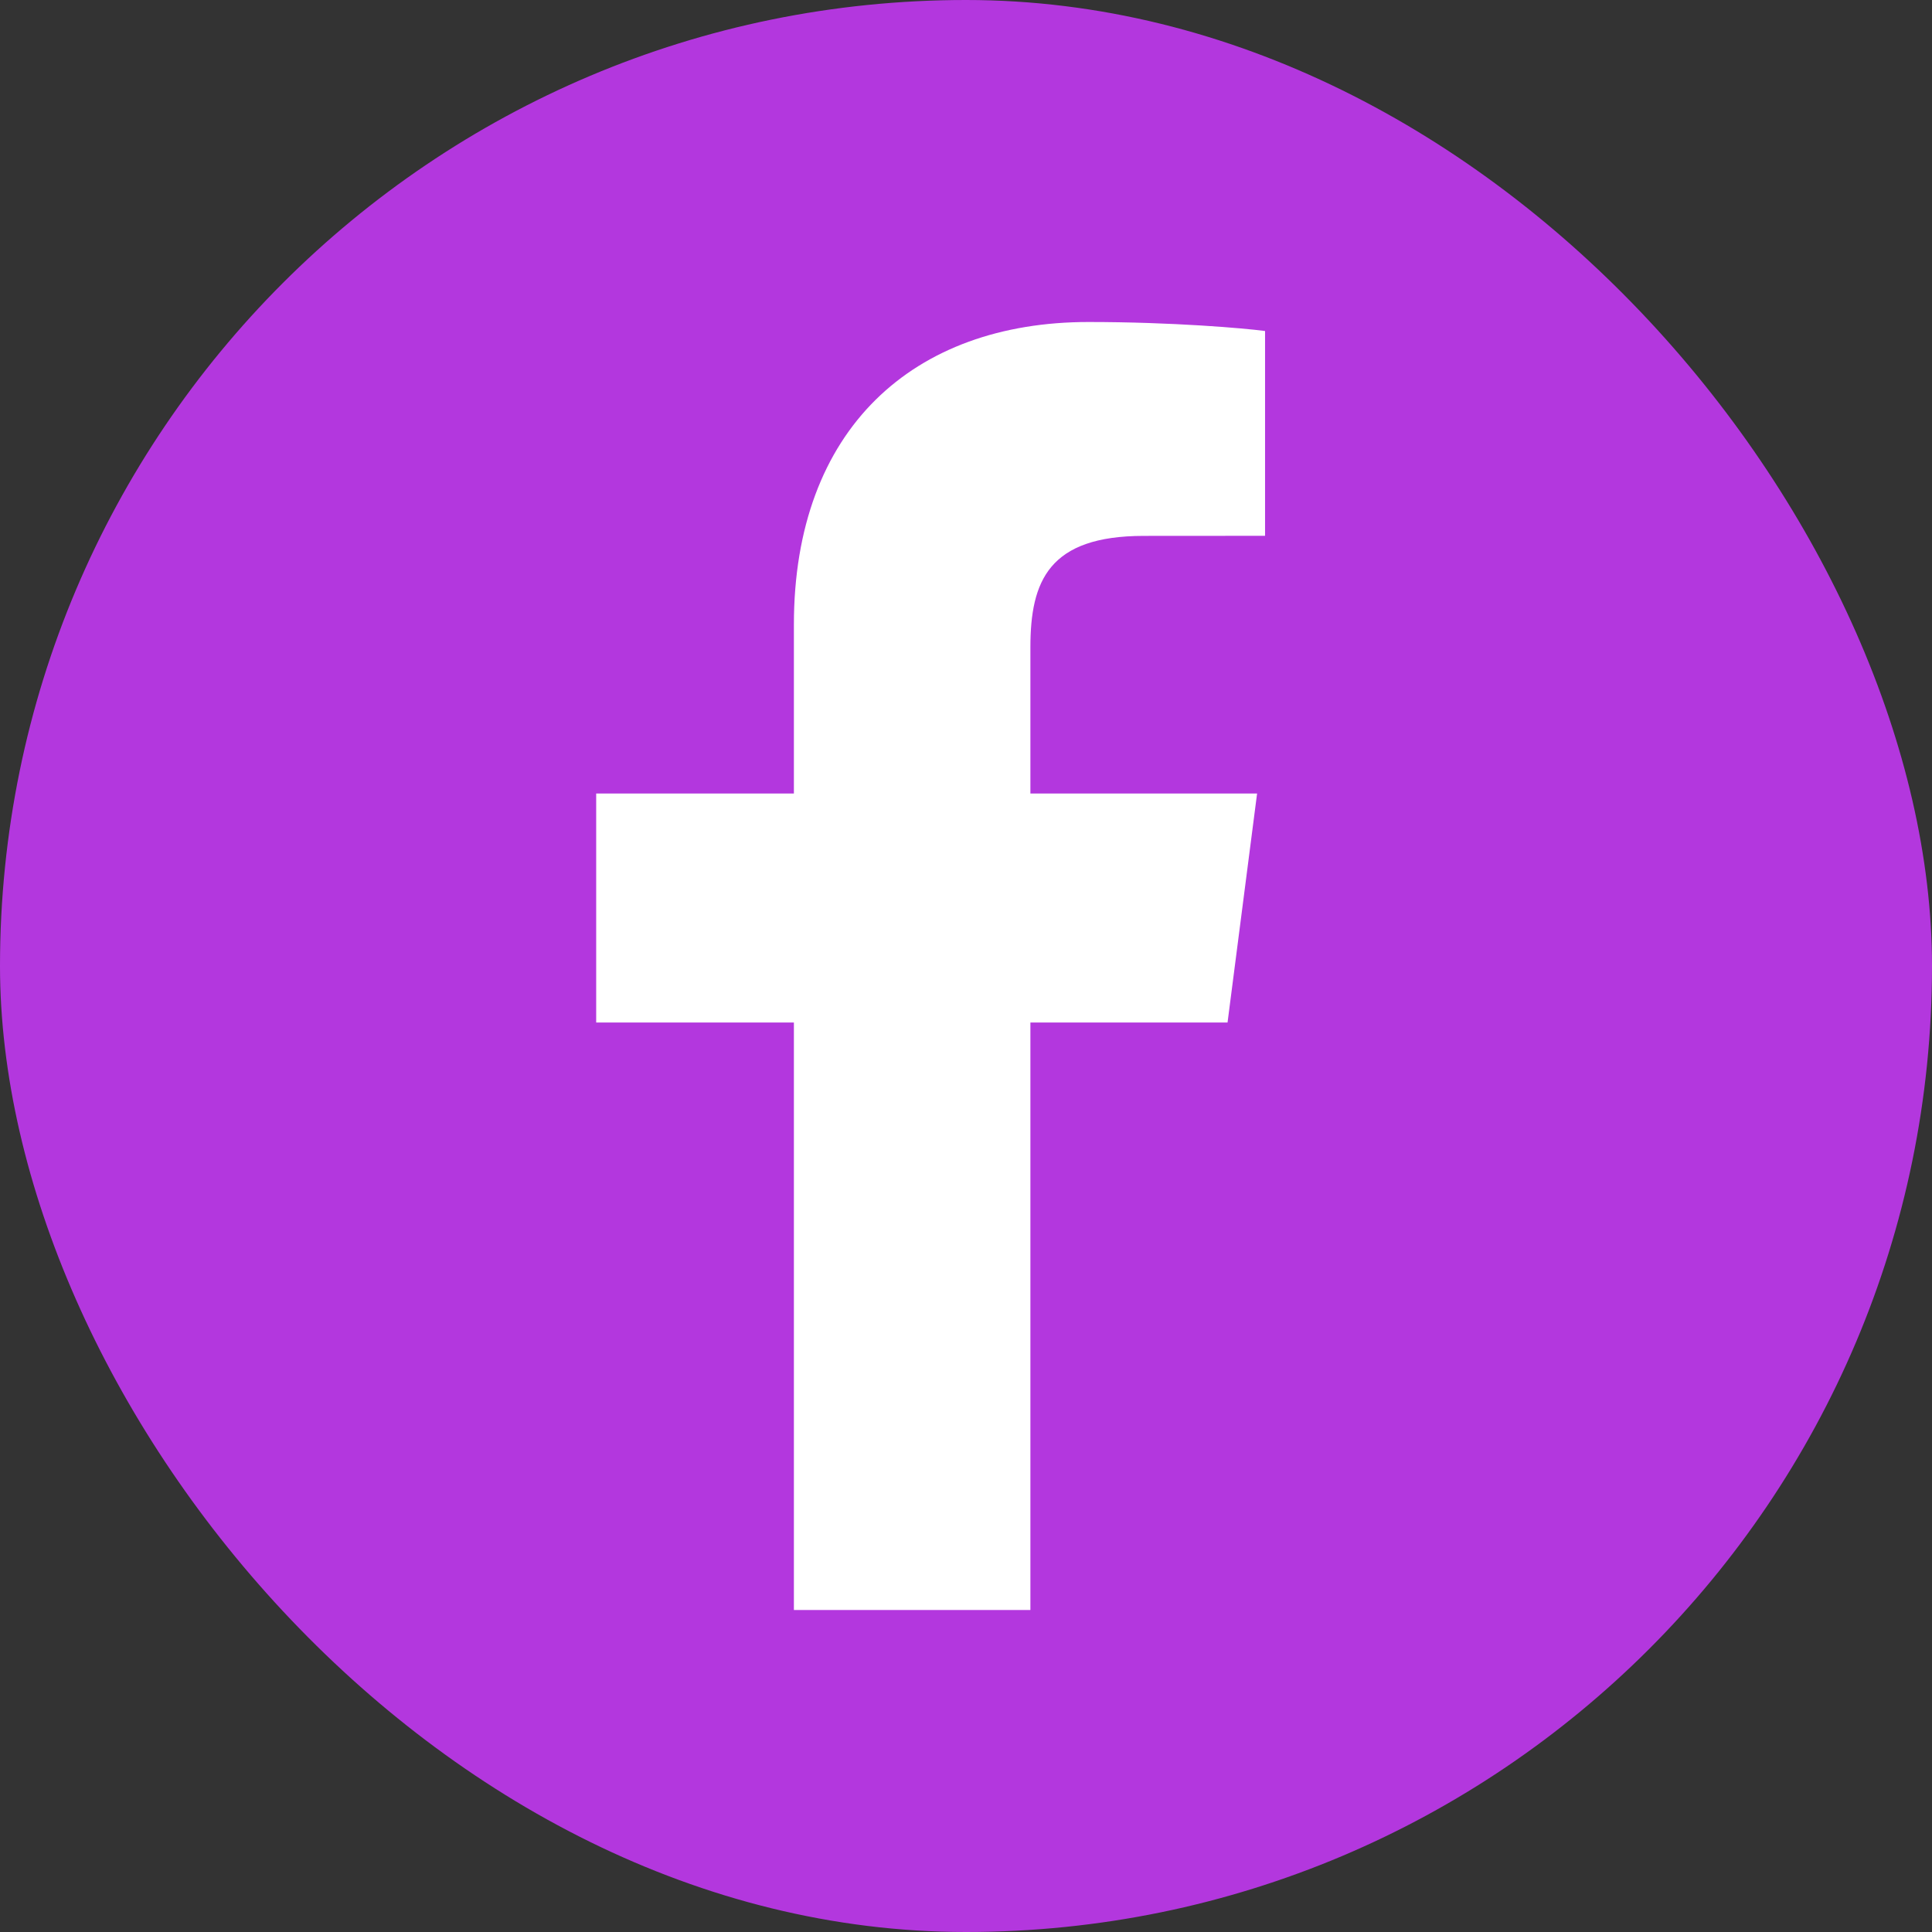 <?xml version="1.0" encoding="UTF-8"?> <svg xmlns="http://www.w3.org/2000/svg" width="24" height="24" viewBox="0 0 24 24" fill="none"><rect x="0" y="0" width="24" height="24" fill="#333333" stroke="none"/><rect width="24" height="24" rx="12" fill="#B337DE"></rect><path d="M12.8 20V12.702H15.249L15.616 9.857H12.8V8.041C12.8 7.218 13.028 6.657 14.209 6.657L15.715 6.656V4.112C15.455 4.077 14.561 4 13.521 4C11.349 4 9.862 5.325 9.862 7.76V9.857H7.406V12.702H9.862V20L12.8 20Z" fill="white"></path></svg> 